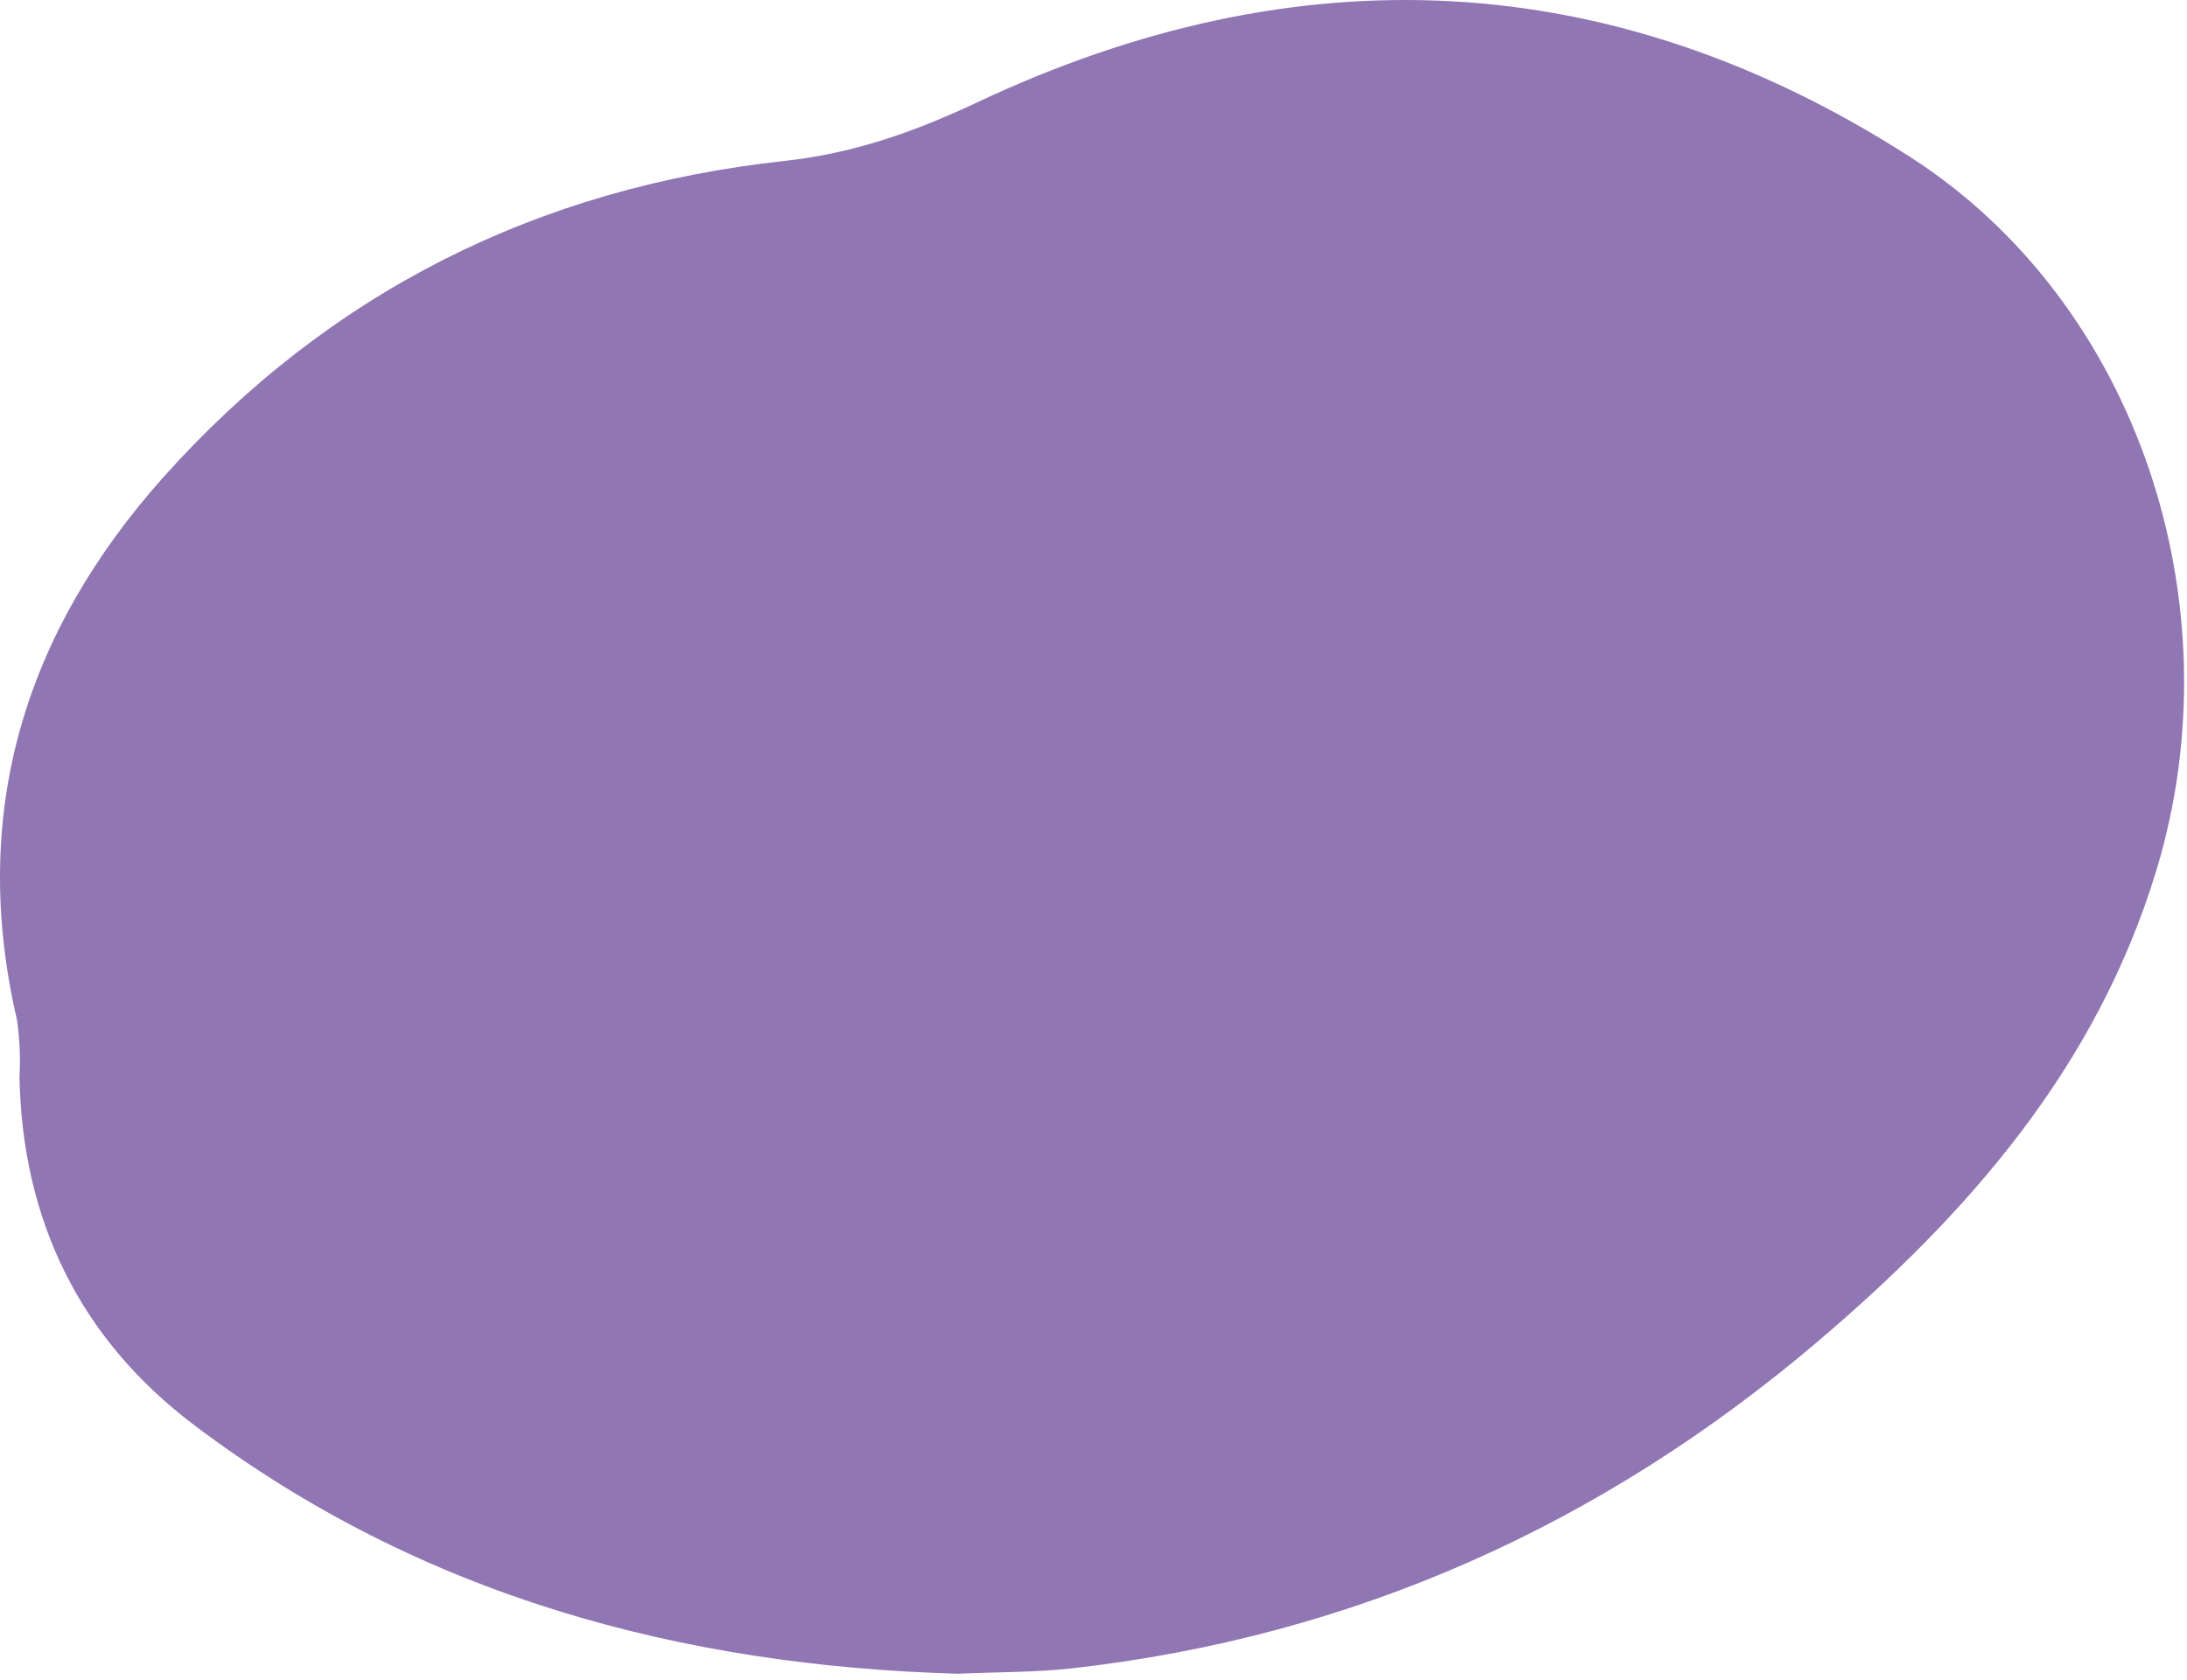 <?xml version="1.0" encoding="UTF-8"?> <svg xmlns="http://www.w3.org/2000/svg" width="246" height="189" viewBox="0 0 246 189" fill="none"> <path d="M107.719 188.321C76.609 187.431 47.289 179.581 21.809 160.321C8.989 150.631 2.509 137.321 2.189 121.171C2.314 119.014 2.217 116.849 1.899 114.711C-3.501 91.421 2.809 71.161 18.359 53.711C36.999 32.861 60.519 21.111 88.289 18.101C96.009 17.261 102.919 14.821 109.949 11.501C145.949 -5.449 181.309 -3.879 214.829 17.641C240.609 34.191 251.569 68.171 242.569 97.881C235.869 120.021 221.439 136.531 204.359 151.031C180.149 171.581 152.299 184.131 120.609 187.711C116.489 188.171 112.299 188.121 107.719 188.321Z" fill="#9176B4"></path> </svg> 